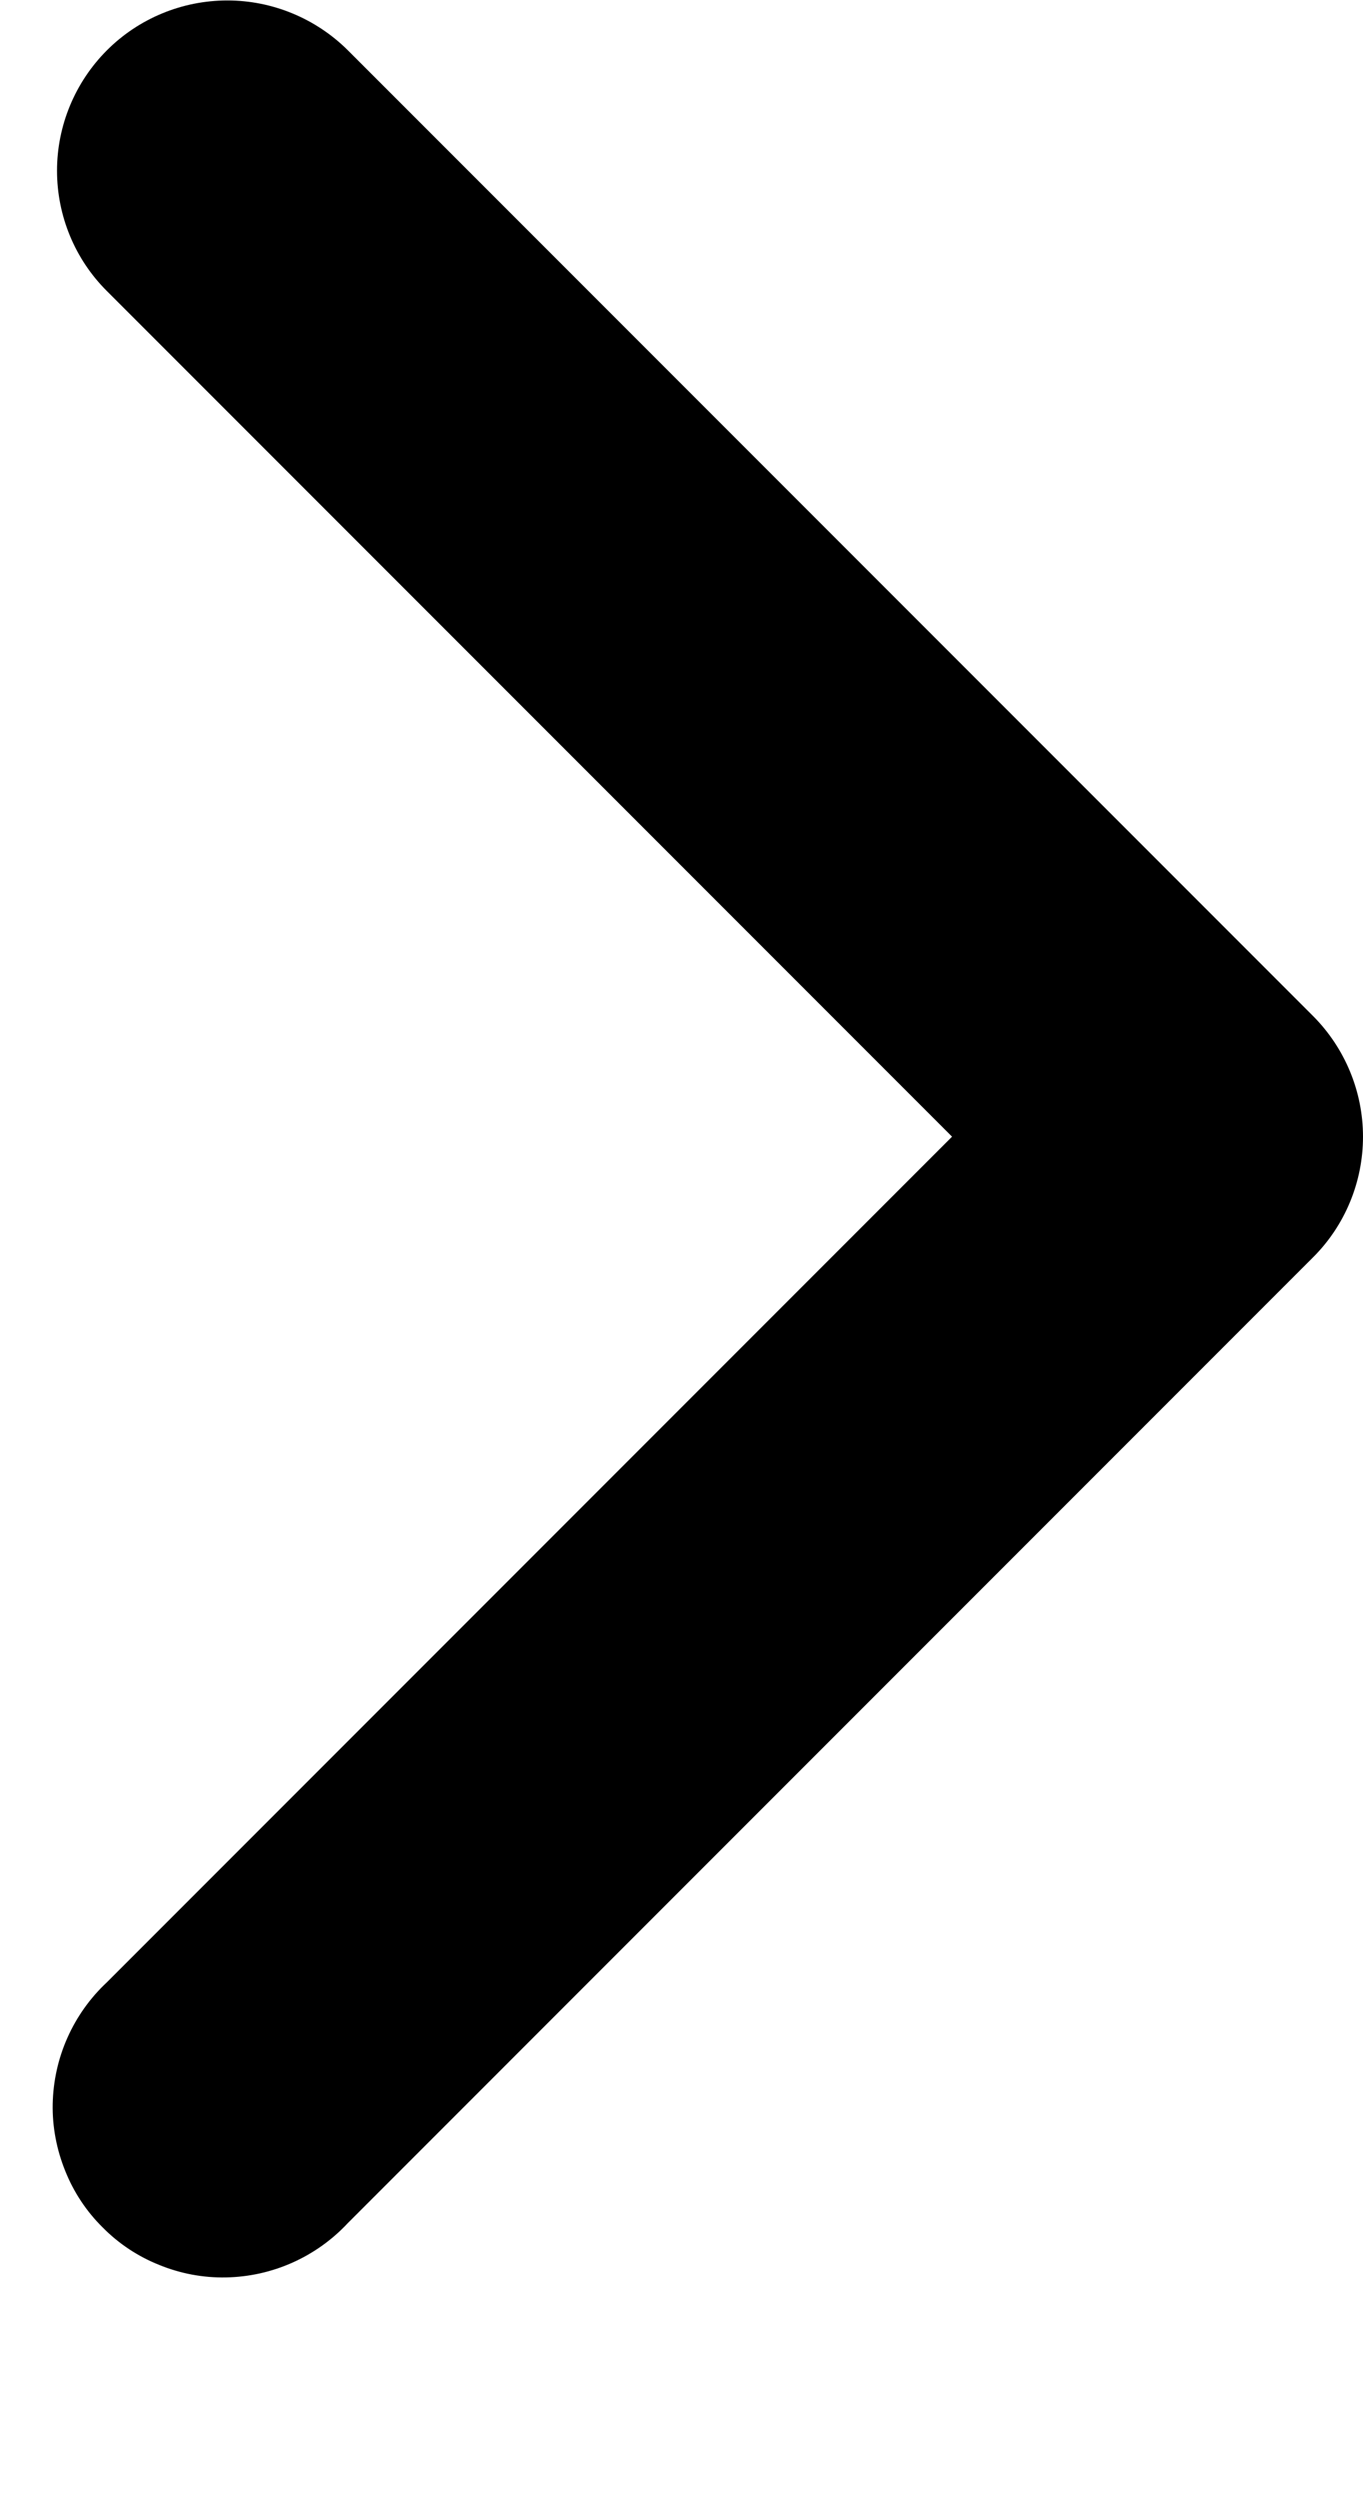 <svg width="6" height="11" viewBox="0 0 6 11" fill="none" xmlns="http://www.w3.org/2000/svg">
<path fill-rule="evenodd" clip-rule="evenodd" d="M0.471 0.221C0.33 0.362 0.251 0.553 0.251 0.751C0.251 0.95 0.33 1.141 0.471 1.281L4.191 5.001L0.471 8.721C0.397 8.79 0.338 8.873 0.297 8.965C0.256 9.057 0.234 9.156 0.232 9.257C0.23 9.357 0.249 9.457 0.287 9.551C0.324 9.644 0.38 9.729 0.452 9.8C0.523 9.872 0.608 9.928 0.701 9.965C0.794 10.003 0.894 10.022 0.995 10.02C1.096 10.018 1.195 9.996 1.287 9.955C1.379 9.914 1.462 9.855 1.531 9.781L5.781 5.531C5.921 5.391 6 5.2 6 5.001C6 4.803 5.921 4.612 5.781 4.471L1.531 0.221C1.39 0.081 1.199 0.002 1.001 0.002C0.802 0.002 0.611 0.081 0.471 0.221Z" fill="black"/>
</svg>

